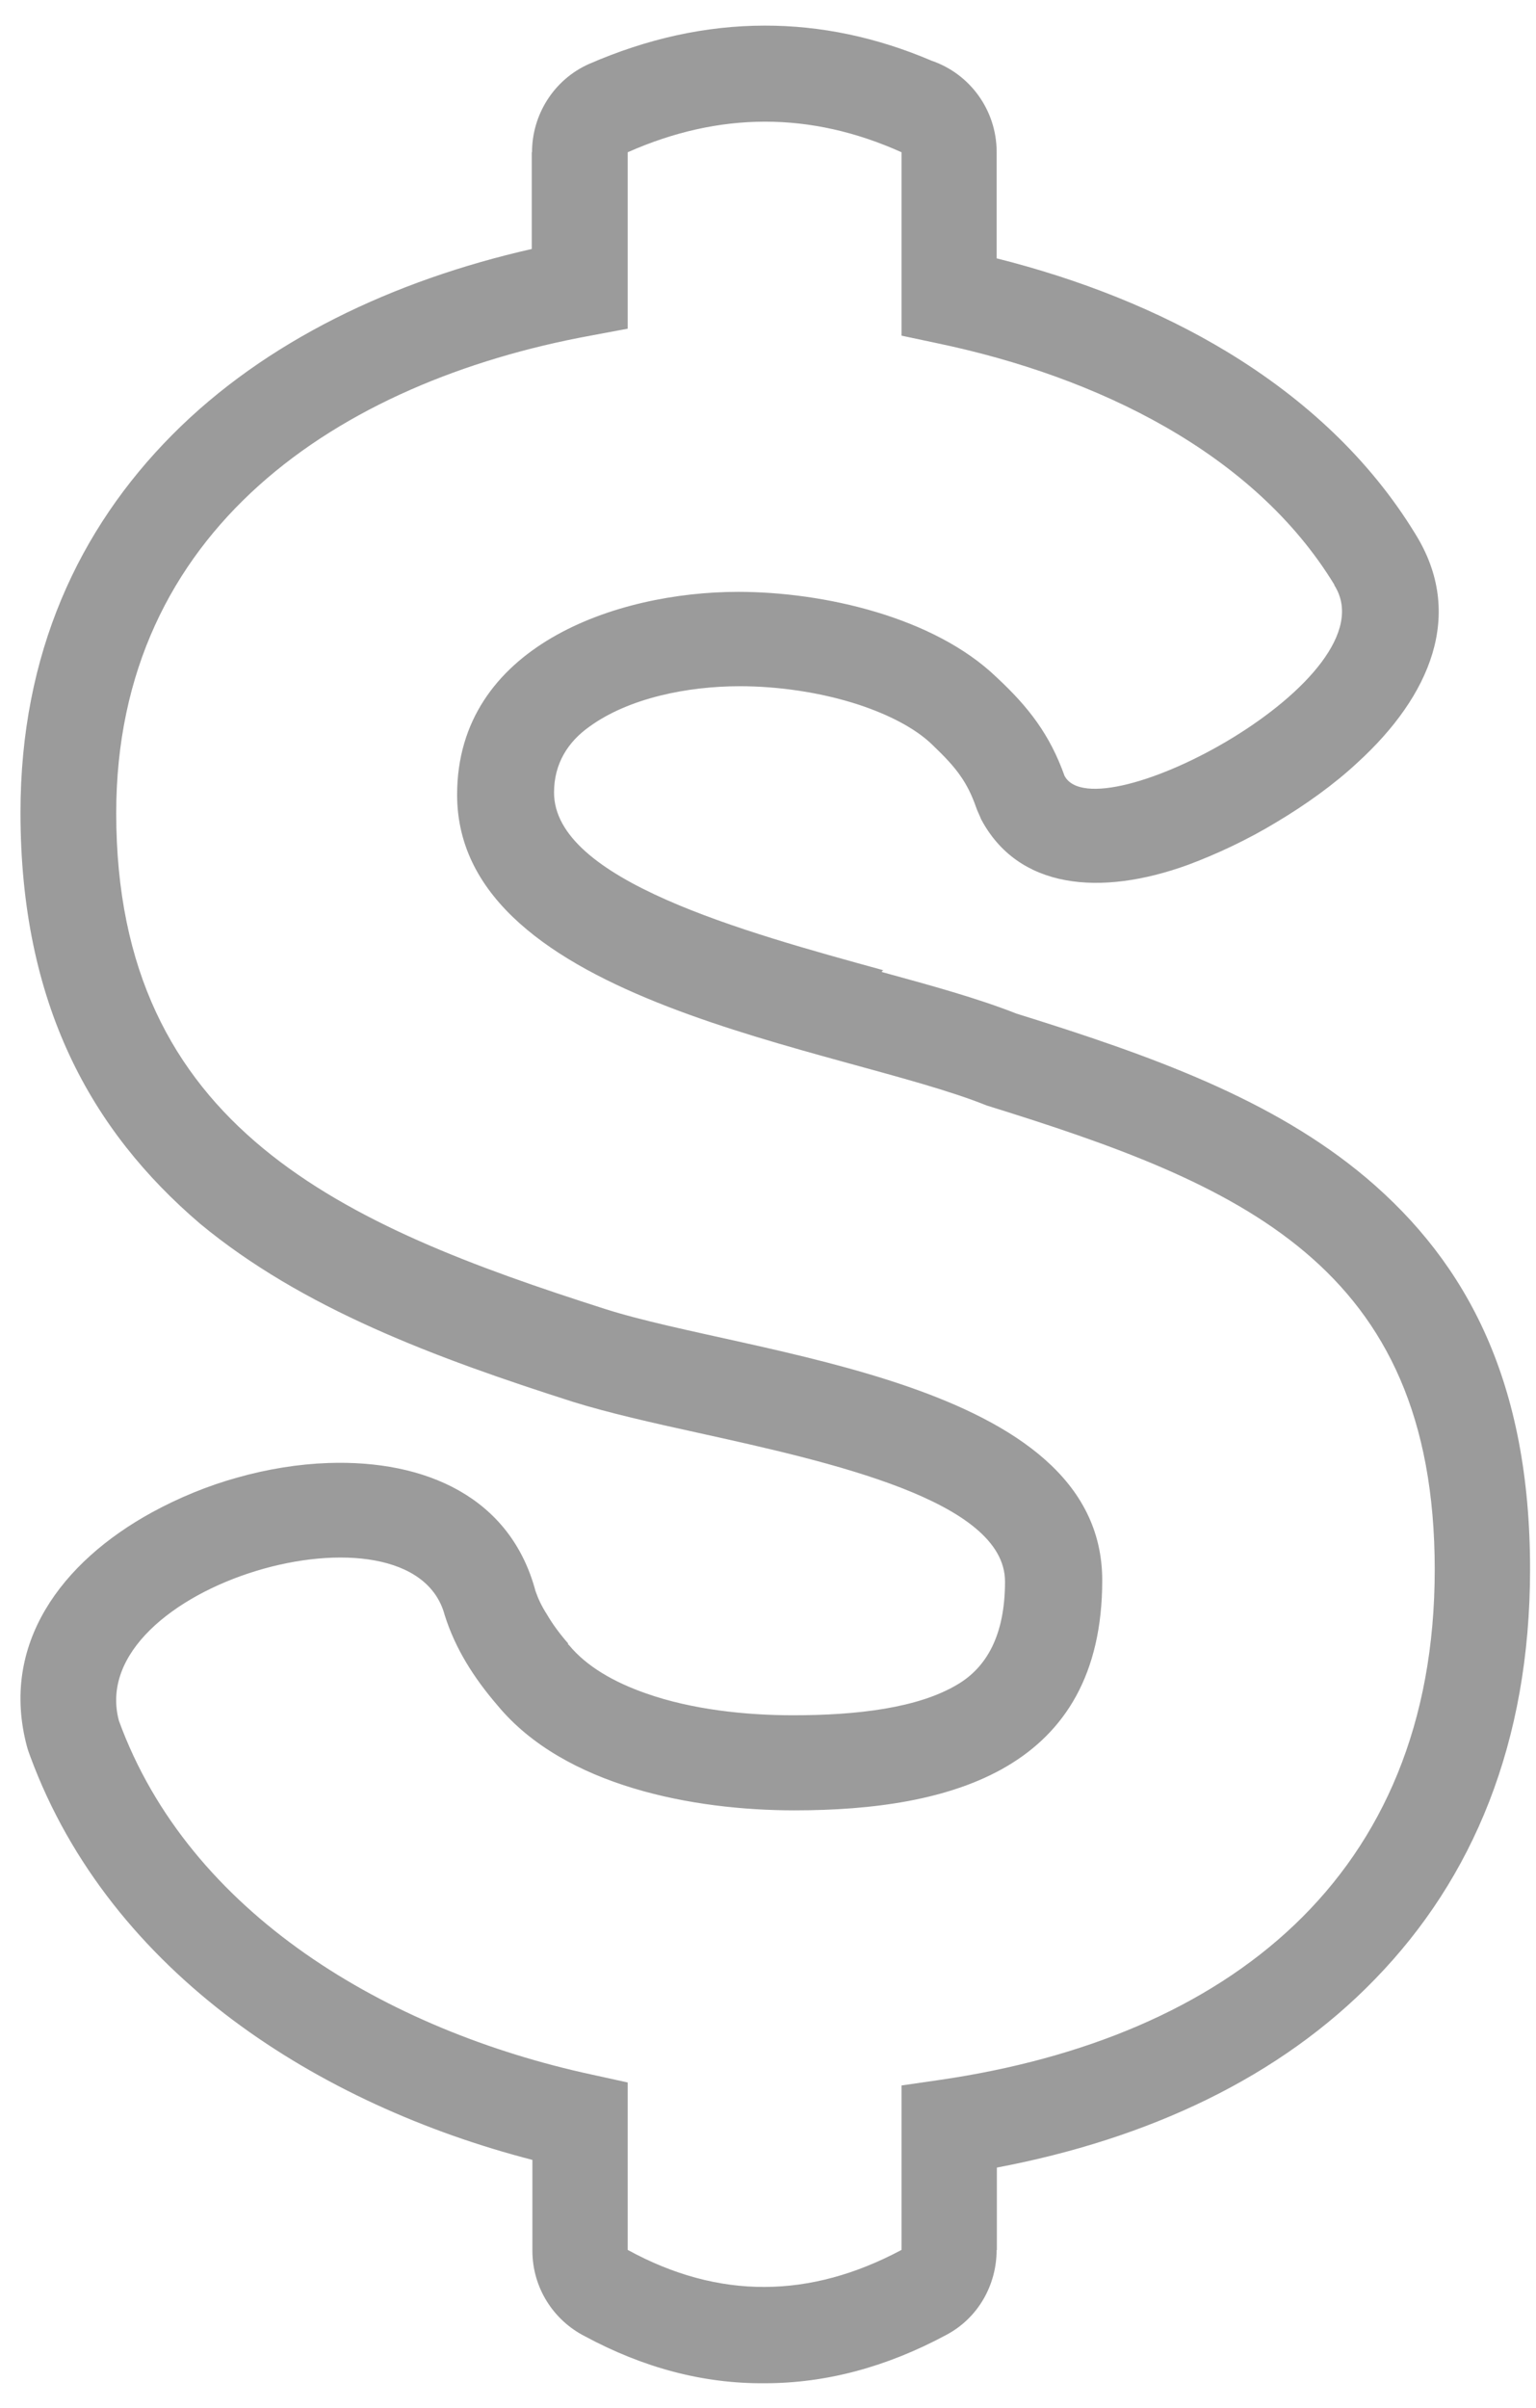 <svg focusable="false" width="30" height="47" viewBox="0 0 30 47" xmlns="http://www.w3.org/2000/svg">
  <path d="M26.06 11.412c-1.57-2.574-4.63-4.058-7.745-4.71l-.707-.15v-3.58c-1.783-.802-3.565-.79-5.348 0v3.444l-.728.136c-4.915.903-9.262 3.785-9.262 9.32 0 6.164 4.462 8.054 9.538 9.676 2.86.917 9.72 1.373 9.72 5.3 0 3.686-2.952 4.49-6.012 4.49-1.962 0-4.49-.466-5.8-2.05-.465-.54-.825-1.11-1.03-1.76-.644-2.416-7.062-.572-6.364 2.06 1.375 3.772 5.25 6.047 9.238 6.908l.7.154v3.268c1.783.976 3.565.952 5.348 0v-3.21l.76-.11c5.57-.814 9.654-3.937 9.654-9.96 0-5.97-3.836-7.533-8.754-9.06-2.81-1.135-10.34-1.984-10.34-6.065 0-2.892 3.103-3.96 5.488-3.96 1.67 0 3.824.49 5.048 1.667.63.585 1.042 1.124 1.327 1.923.61 1.158 6.42-1.914 5.27-3.72v-.01zm-8.842 7.56c.978.268 1.862.51 2.636.814 2.642.822 5.007 1.67 6.83 3.205 1.988 1.68 3.2 4.01 3.2 7.64 0 3.39-1.12 6.04-3.027 8-1.857 1.92-4.427 3.12-7.387 3.68v1.61h-.005c0 .68-.36 1.33-.99 1.66-1.156.62-2.335.94-3.54.94-1.196.01-2.368-.3-3.517-.92-.605-.31-1.02-.94-1.02-1.67v-1.77c-2.093-.54-4.136-1.45-5.85-2.73-1.76-1.32-3.174-3.03-3.955-5.14-.026-.07-.048-.13-.067-.2-.53-1.99.67-3.6 2.443-4.57.52-.284 1.09-.52 1.67-.68.58-.164 1.19-.263 1.77-.283 1.9-.066 3.56.665 4.05 2.5.05.145.12.295.22.45.11.19.25.38.42.575l-.01.006.03.03c.34.41.87.716 1.49.933.9.32 1.96.43 2.88.43 1.25 0 2.44-.14 3.21-.6.56-.33.93-.947.93-2.01 0-1.58-3.42-2.335-5.998-2.904-.915-.2-1.748-.39-2.427-.6-2.725-.87-5.3-1.83-7.295-3.48C1.78 22.07.4 19.6.4 15.86c0-3.103 1.14-5.534 2.962-7.37 1.825-1.84 4.334-3.02 7.024-3.63V2.97h.005c0-.724.42-1.412 1.11-1.72C12.64.754 13.78.502 14.93.5c1.1-.002 2.19.226 3.27.687.736.252 1.266.955 1.266 1.783v2.073c1.592.4 3.15 1.003 4.52 1.836 1.48.9 2.757 2.07 3.655 3.54.98 1.57.29 3.17-1.12 4.46-.46.43-1.02.83-1.59 1.17-.56.34-1.16.62-1.72.83-1.73.63-3.33.47-4.05-.89-.03-.08-.07-.15-.1-.24-.08-.23-.18-.43-.3-.6-.13-.19-.31-.38-.53-.59l-.02-.02c-.34-.33-.86-.59-1.43-.78-.76-.25-1.6-.364-2.33-.364-1.02 0-2.17.23-2.94.79-.41.29-.69.712-.69 1.285 0 1.705 3.687 2.715 6.436 3.47l-.004-.01z" fill="#9B9B9B" fill-rule="evenodd"/>
</svg>
